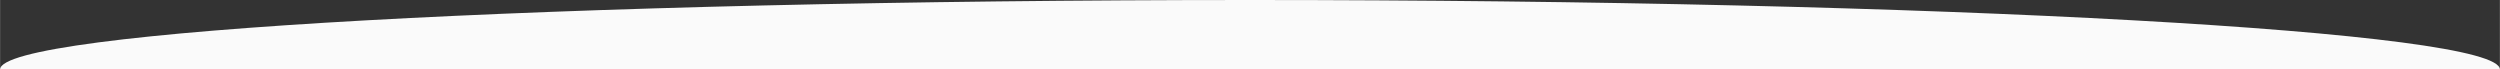 <?xml version="1.0" encoding="UTF-8"?> <!-- Creator: CorelDRAW --> <svg xmlns="http://www.w3.org/2000/svg" xmlns:xlink="http://www.w3.org/1999/xlink" xmlns:xodm="http://www.corel.com/coreldraw/odm/2003" xml:space="preserve" width="88.102mm" height="2.447mm" style="shape-rendering:geometricPrecision; text-rendering:geometricPrecision; image-rendering:optimizeQuality; fill-rule:evenodd; clip-rule:evenodd" viewBox="0 0 7332.43 203.67"><rect x="0" y="0" width="7332.43" height="203.67" fill="#333333" stroke="none"/> <defs> <style type="text/css"> <![CDATA[ .fil0 {fill:#FAFAFA} ]]> </style> </defs> <g id="Слой_x0020_1">  <path class="fil0" d="M3666.21 0c2024.79,0 3666.21,91.18 3666.21,203.67l-7332.43 0c0,-112.49 1641.42,-203.67 3666.21,-203.67z"></path> </g> </svg> 